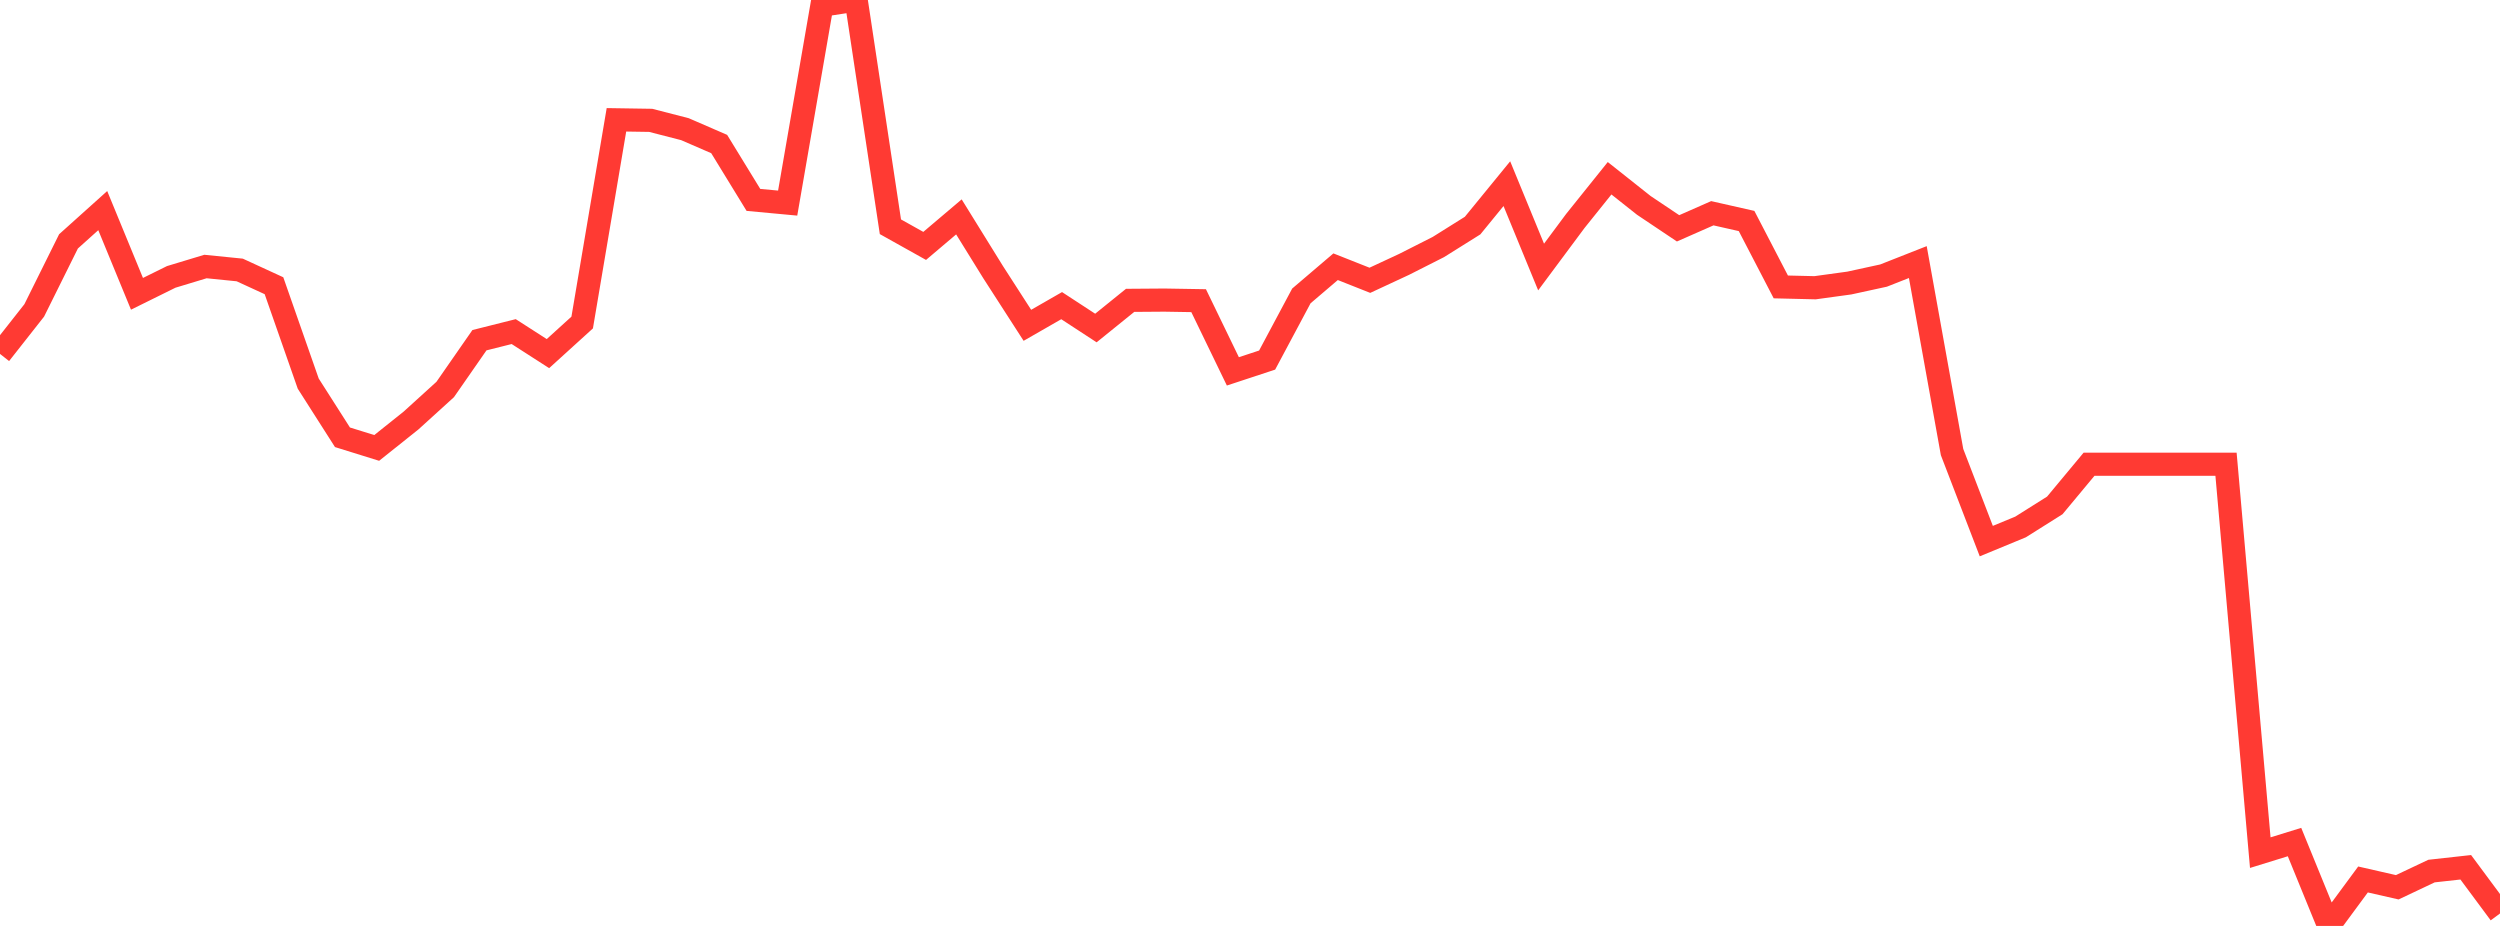 <?xml version="1.0" standalone="no"?>
<!DOCTYPE svg PUBLIC "-//W3C//DTD SVG 1.1//EN" "http://www.w3.org/Graphics/SVG/1.1/DTD/svg11.dtd">

<svg width="135" height="50" viewBox="0 0 135 50" preserveAspectRatio="none" 
  xmlns="http://www.w3.org/2000/svg"
  xmlns:xlink="http://www.w3.org/1999/xlink">


<polyline points="0.0, 19.111 1.849, 16.761 3.699, 13.034 5.548, 11.373 7.397, 15.866 9.247, 14.952 11.096, 14.392 12.945, 14.578 14.795, 15.429 16.644, 20.714 18.493, 23.613 20.342, 24.188 22.192, 22.711 24.041, 21.032 25.89, 18.371 27.74, 17.906 29.589, 19.095 31.438, 17.416 33.288, 6.47 35.137, 6.499 36.986, 6.975 38.836, 7.778 40.685, 10.795 42.534, 10.967 44.384, 0.284 46.233, 0.0 48.082, 12.245 49.932, 13.279 51.781, 11.712 53.63, 14.698 55.479, 17.567 57.329, 16.505 59.178, 17.713 61.027, 16.219 62.877, 16.205 64.726, 16.236 66.575, 20.054 68.425, 19.444 70.274, 15.98 72.123, 14.403 73.973, 15.136 75.822, 14.276 77.671, 13.34 79.521, 12.181 81.37, 9.918 83.219, 14.419 85.068, 11.932 86.918, 9.626 88.767, 11.091 90.616, 12.33 92.466, 11.515 94.315, 11.934 96.164, 15.494 98.014, 15.538 99.863, 15.284 101.712, 14.881 103.562, 14.152 105.411, 24.411 107.26, 29.22 109.11, 28.456 110.959, 27.292 112.808, 25.069 114.658, 25.069 116.507, 25.069 118.356, 25.069 120.205, 25.069 122.055, 46.043 123.904, 45.471 125.753, 50.0 127.603, 47.491 129.452, 47.913 131.301, 47.038 133.151, 46.833 135.0, 49.327" fill="none" stroke="#ff3a33" stroke-width="1.25"/>

</svg>